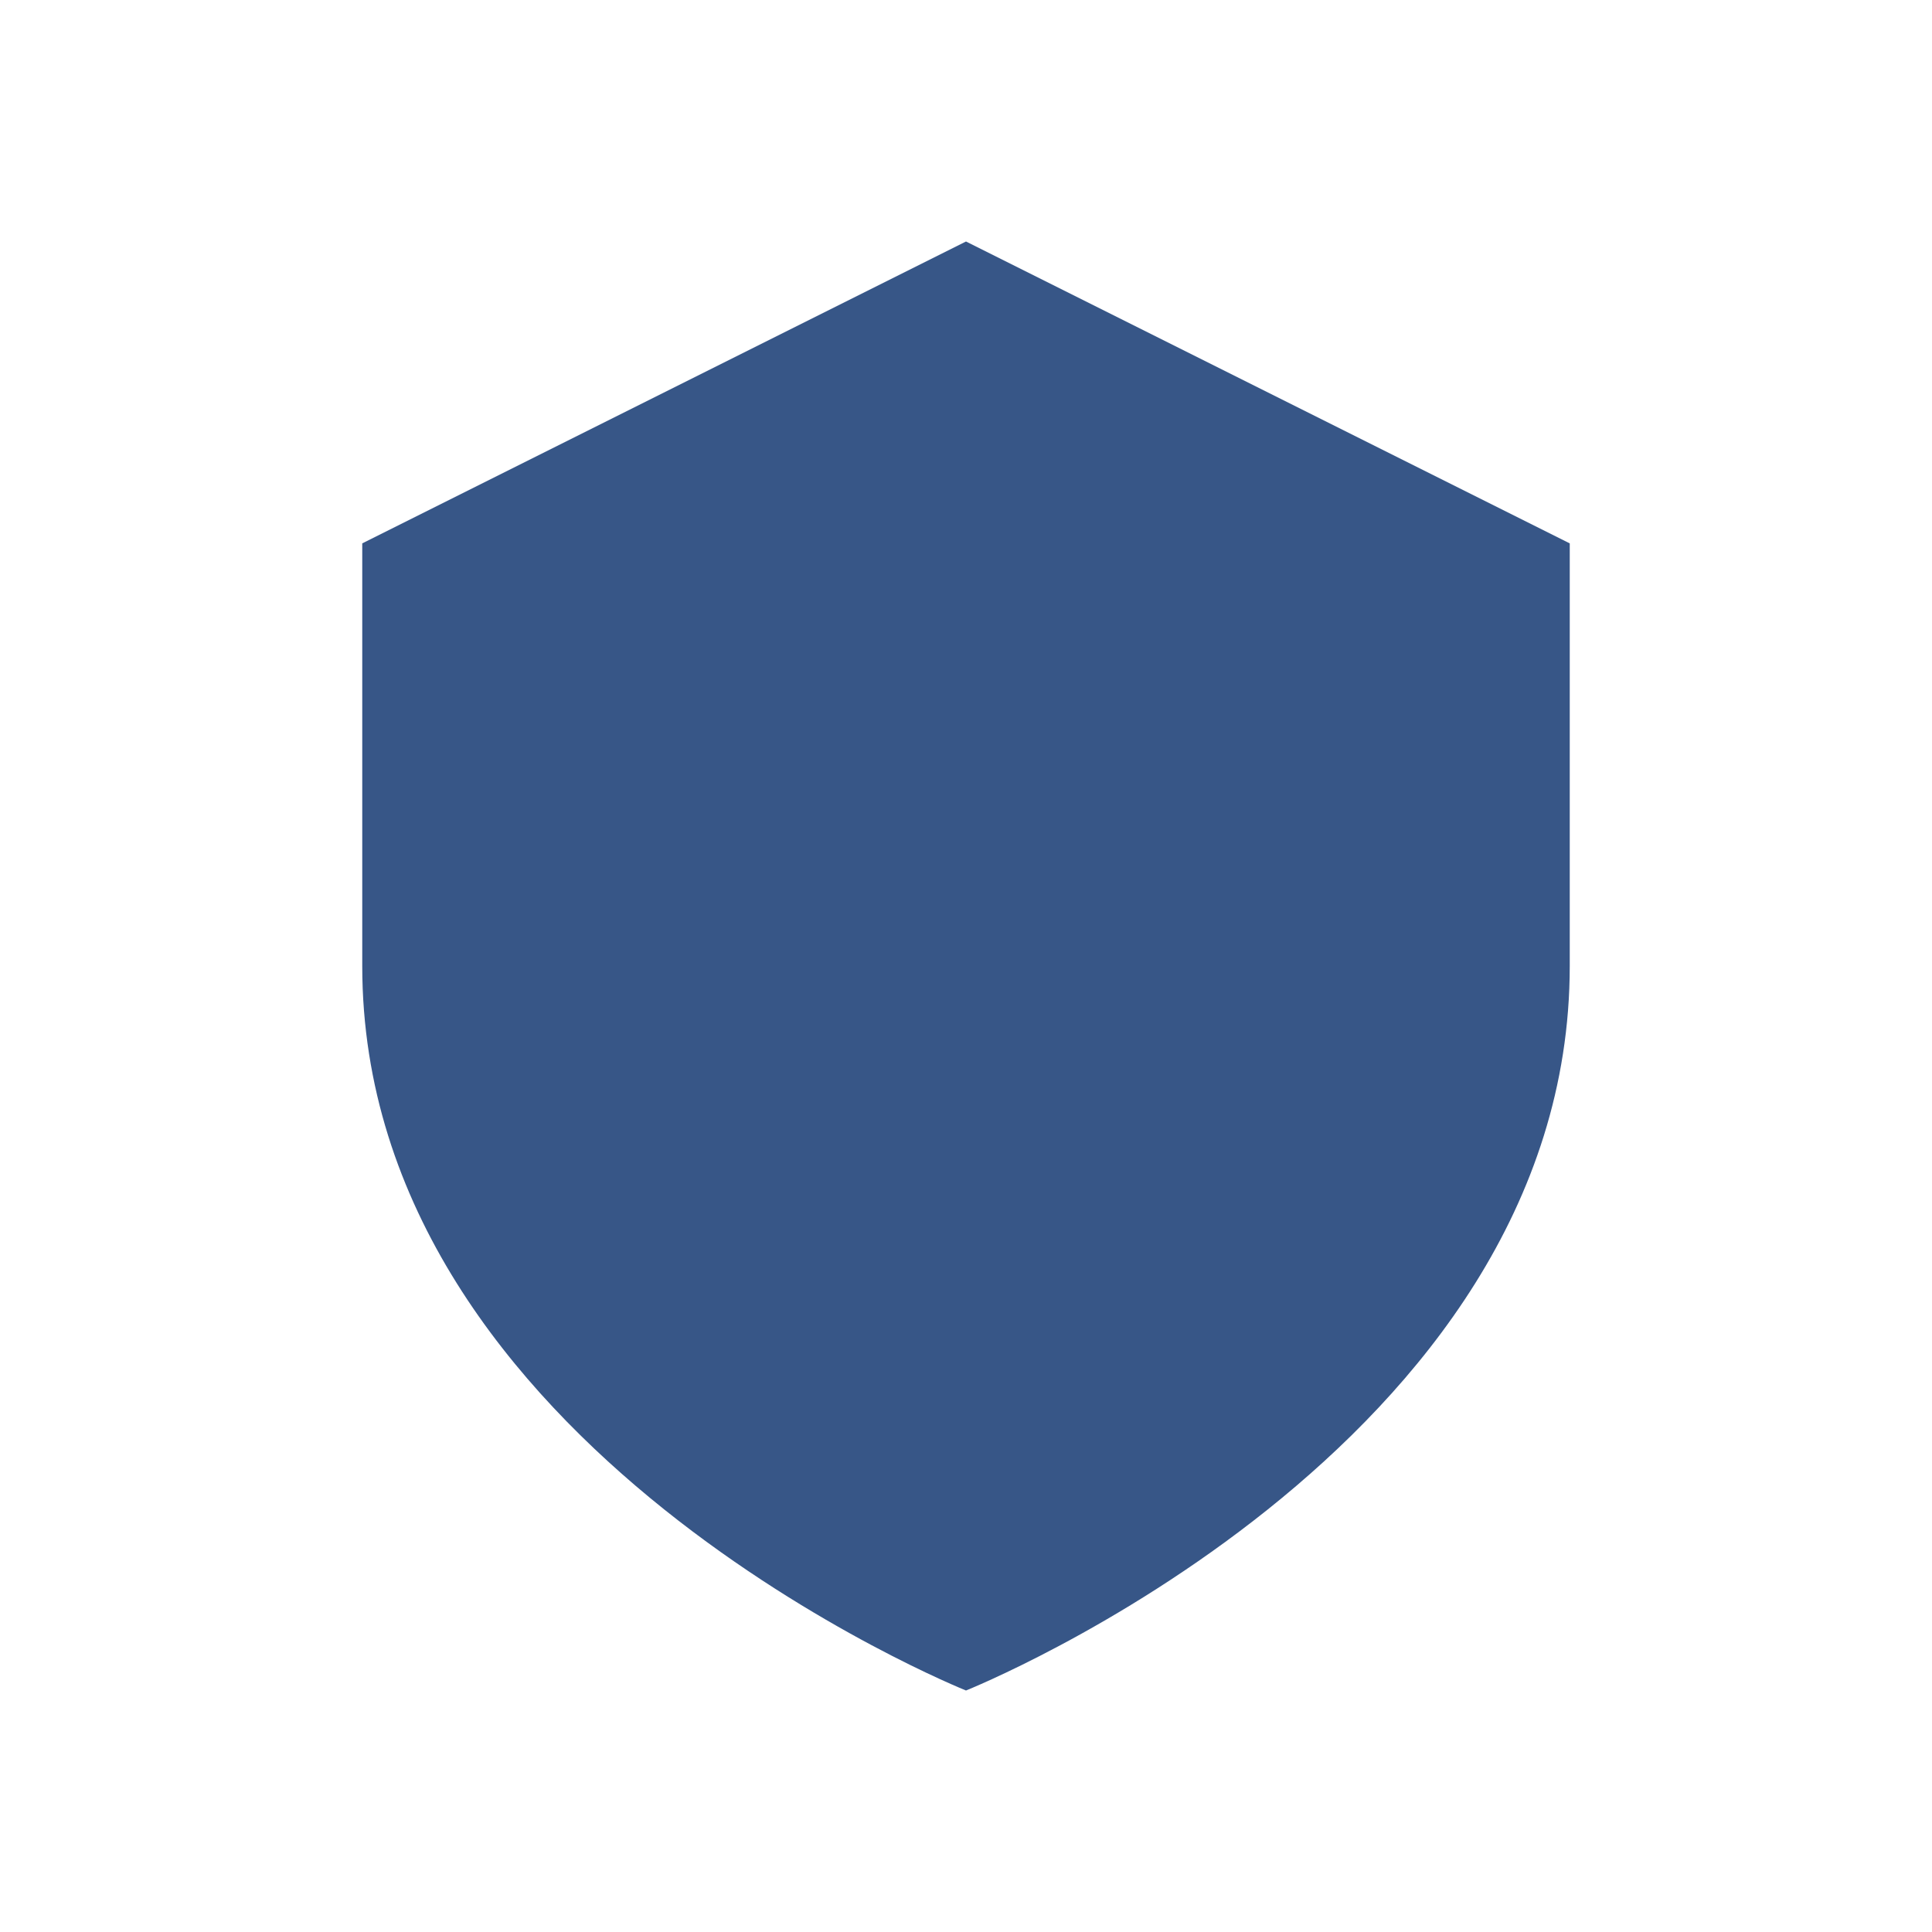 <?xml version="1.0" encoding="UTF-8"?>
<svg xmlns="http://www.w3.org/2000/svg" width="32" height="32" viewBox="0 0 32 32"><path fill="#22447A" d="M16 4l10 5v7c0 8-10 12-10 12S6 24 6 16V9z" fill-opacity=".9"/></svg>